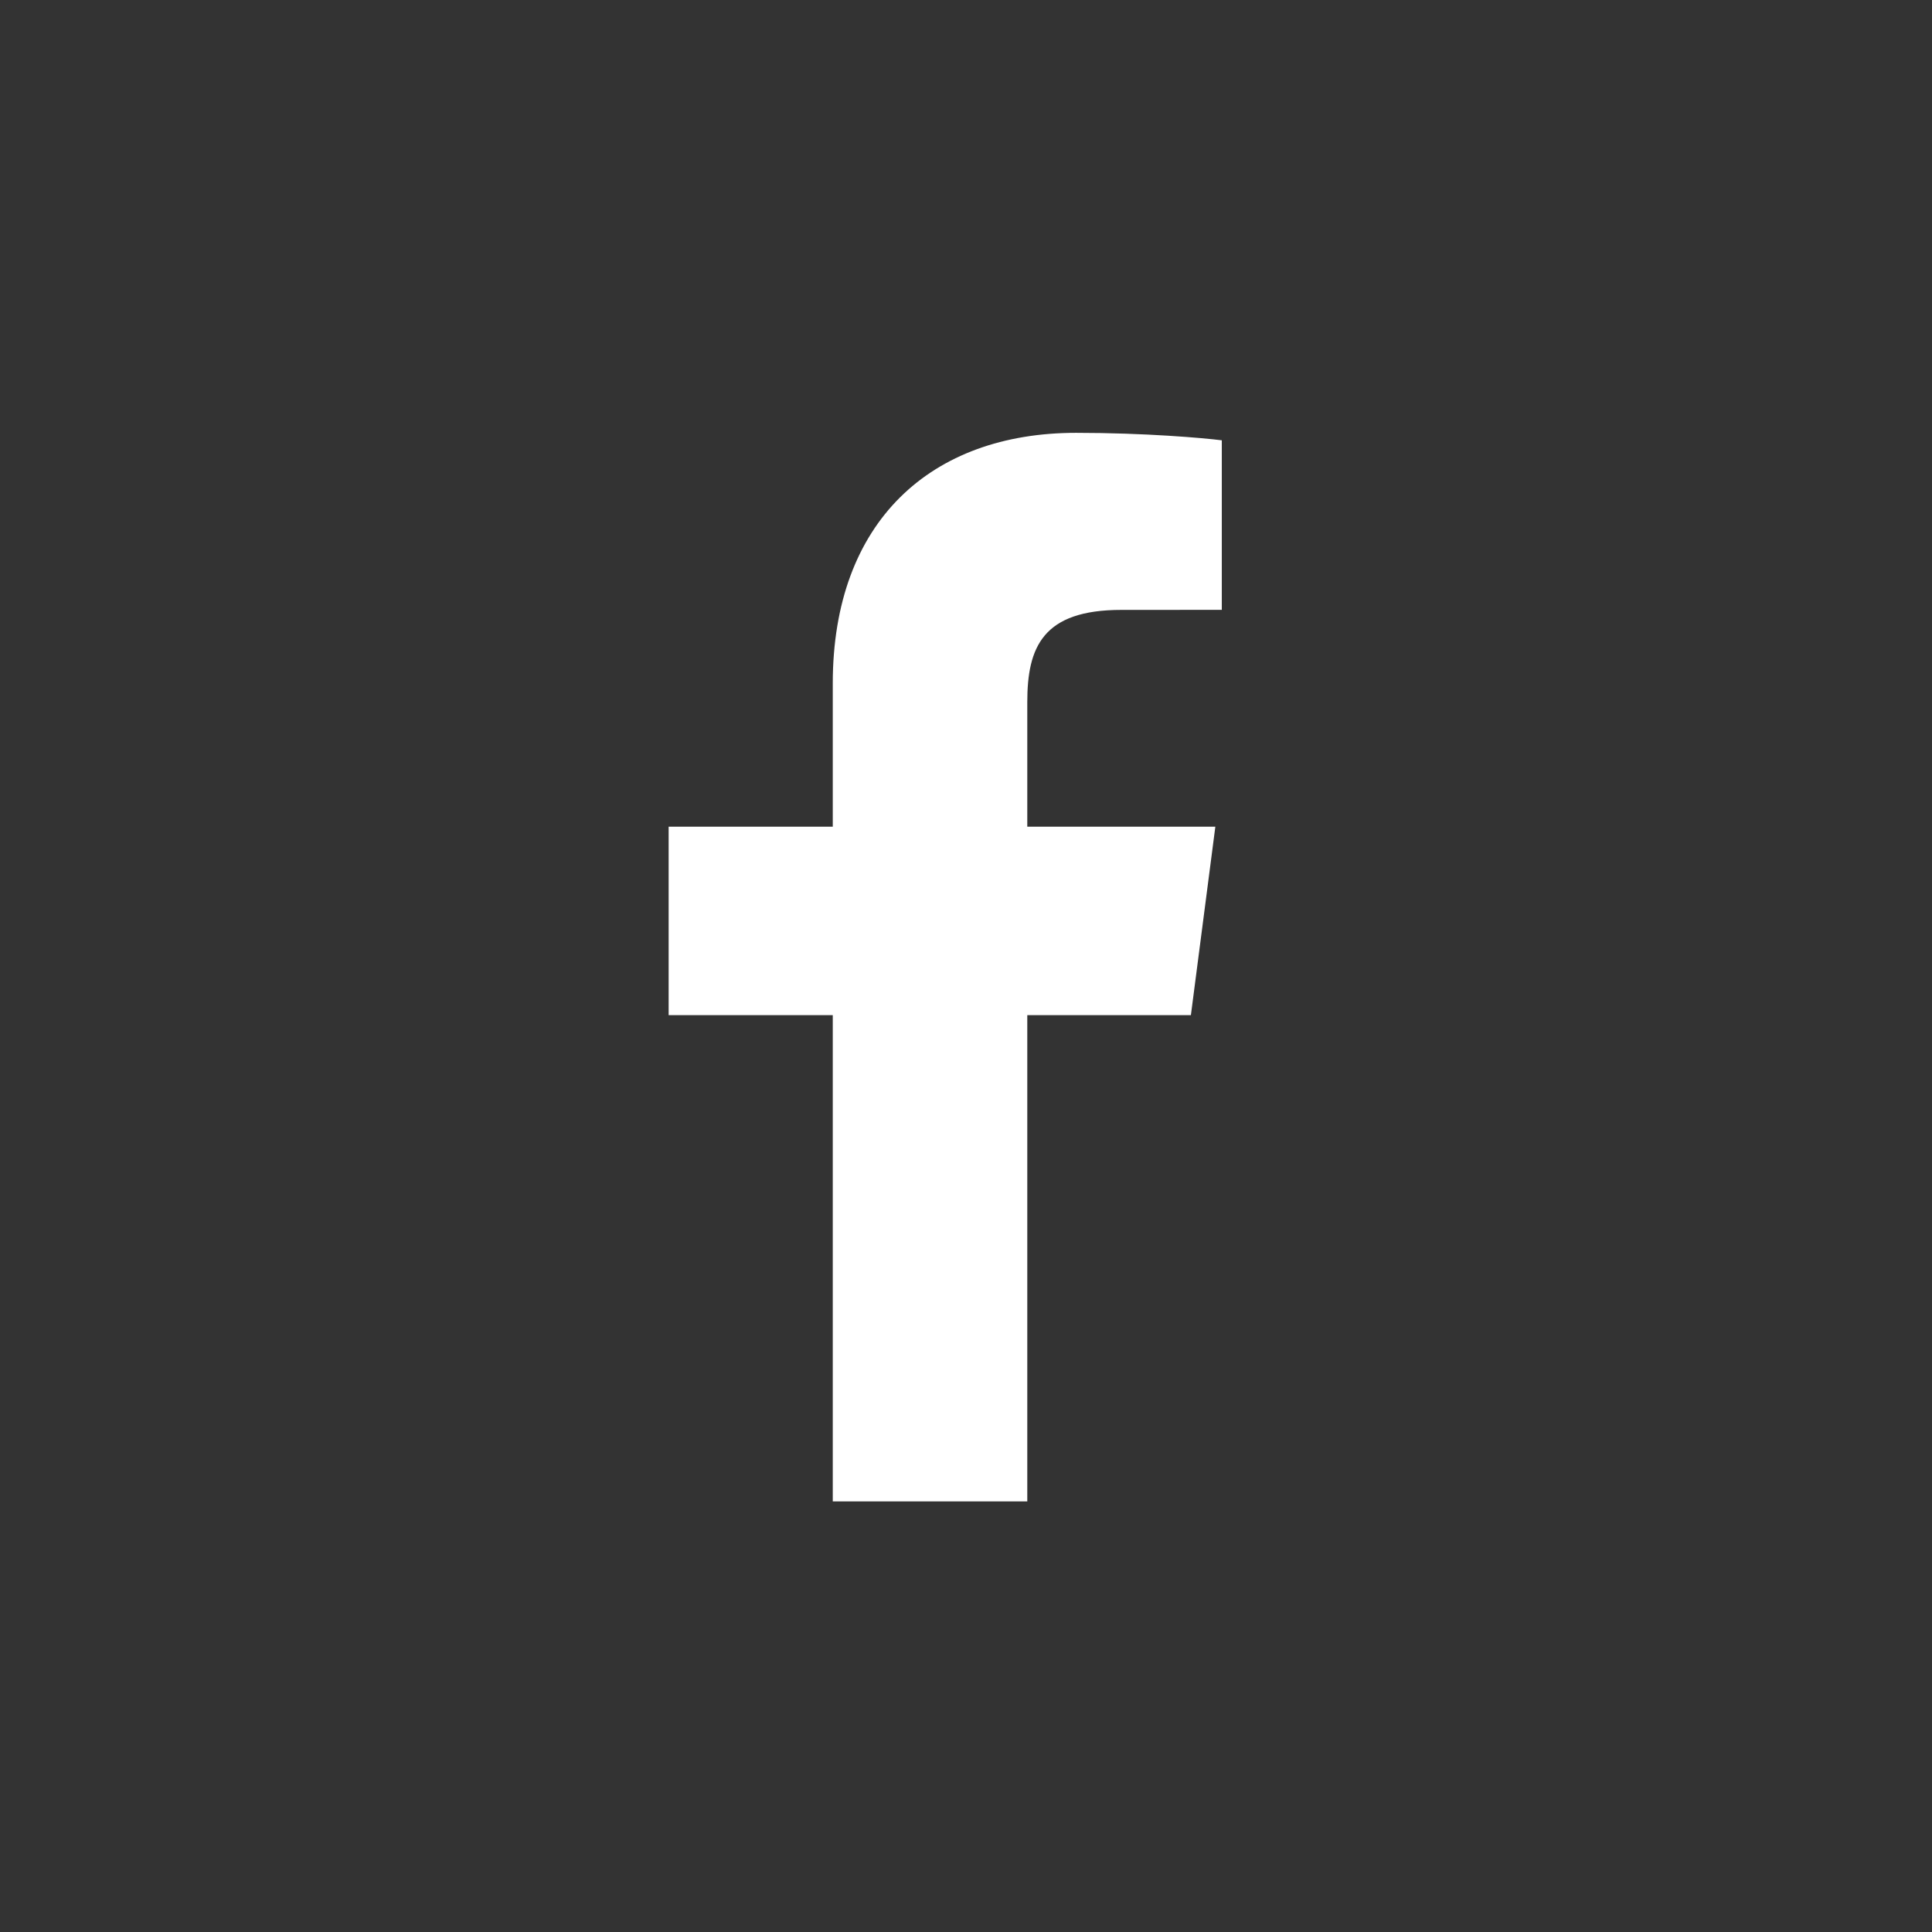<?xml version="1.0" encoding="utf-8"?>
<!-- Generator: Adobe Illustrator 16.0.0, SVG Export Plug-In . SVG Version: 6.00 Build 0)  -->
<!DOCTYPE svg PUBLIC "-//W3C//DTD SVG 1.1//EN" "http://www.w3.org/Graphics/SVG/1.1/DTD/svg11.dtd">
<svg version="1.1" id="Layer_1" xmlns="http://www.w3.org/2000/svg" xmlns:xlink="http://www.w3.org/1999/xlink" x="0px" y="0px"
	 width="317.836px" height="317.839px" viewBox="0 0 317.836 317.839" enable-background="new 0 0 317.836 317.839"
	 xml:space="preserve">
<rect x="0" y="0" width="317.836" height="317.839" fill="#333333" stroke="none"/>
<path fill="#FFFFFF" d="M201,100.327l-16.531,0.008c-12.947,0-15.469,6.151-15.469,15.181V136h30.938l-4.021,31H169v80h-32v-80h-27
	v-31h27v-23.571c0-26.689,16.213-41.223,40.021-41.223c11.405,0,20.979,0.85,23.979,1.228V100.327z"/>
</svg>
